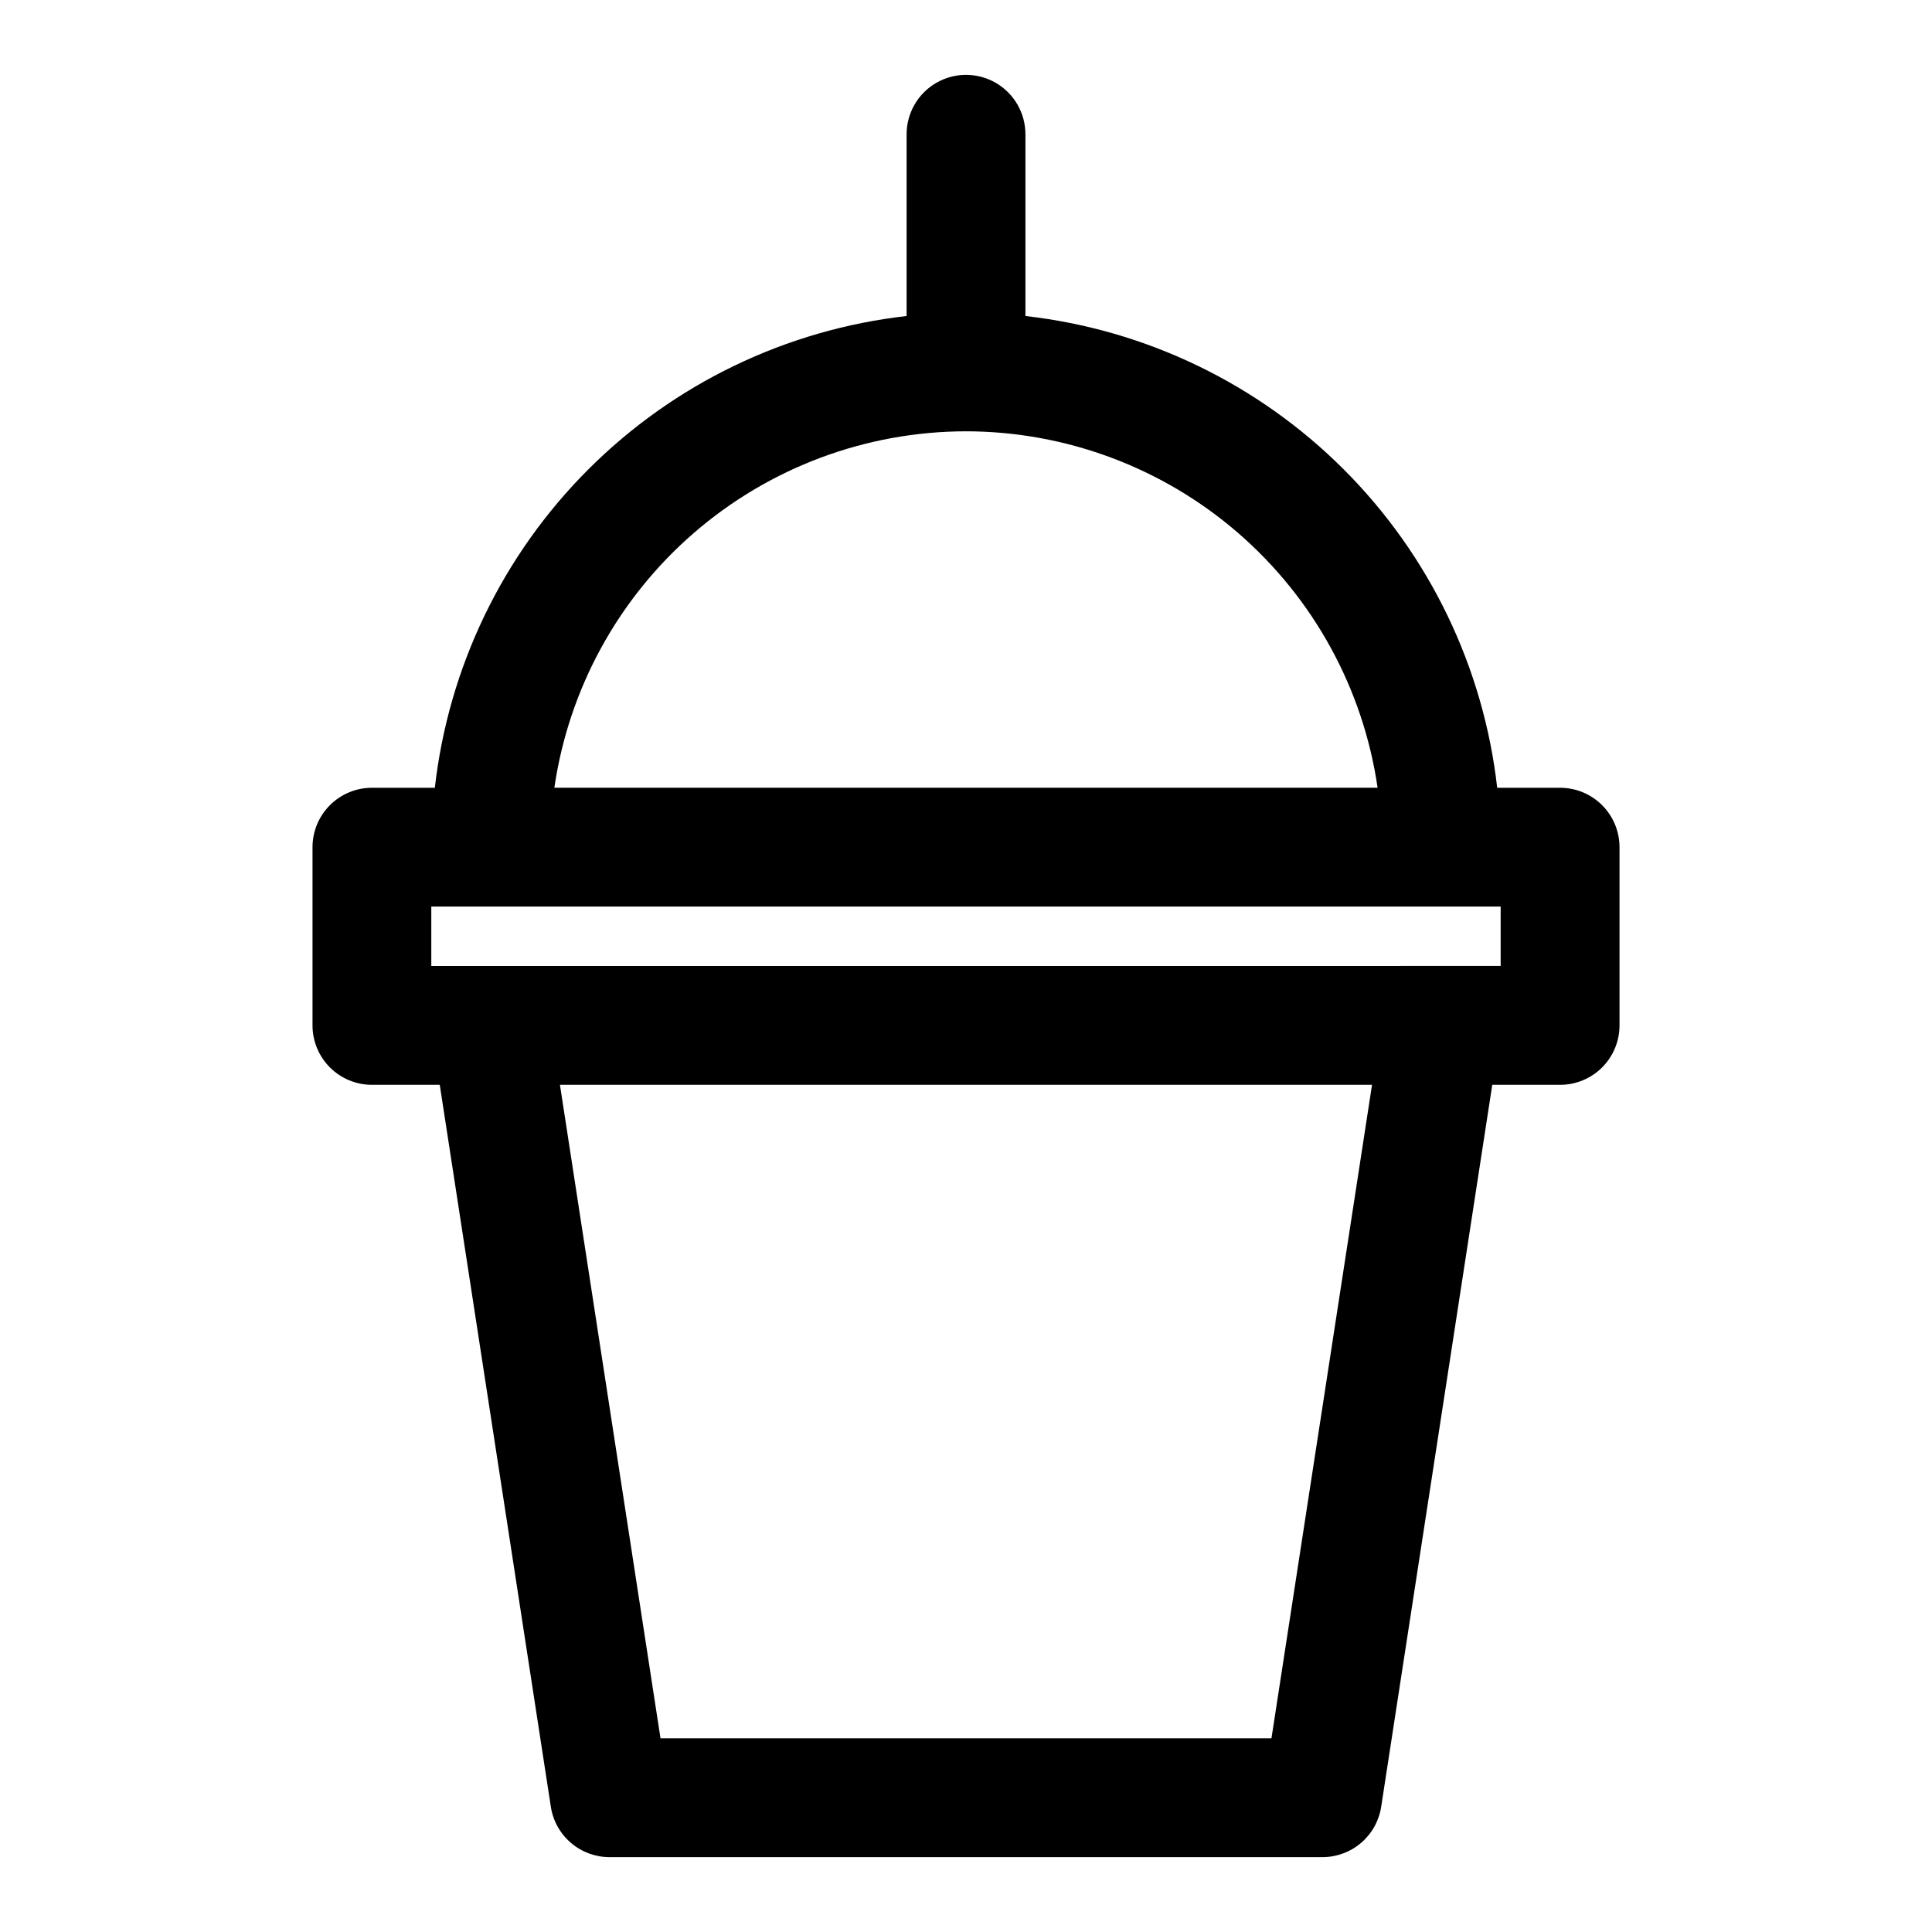 <?xml version="1.0" encoding="UTF-8"?>
<!-- Uploaded to: SVG Repo, www.svgrepo.com, Generator: SVG Repo Mixer Tools -->
<svg fill="#000000" width="800px" height="800px" version="1.1" viewBox="144 144 512 512" xmlns="http://www.w3.org/2000/svg">
 <path d="m242.56 431.49h17.98l29.434 191.29c0.562 3.723 2.445 7.121 5.301 9.574 2.856 2.457 6.496 3.809 10.262 3.809h188.93c3.769 0 7.41-1.352 10.266-3.809 2.856-2.453 4.734-5.852 5.301-9.574l29.434-191.29h17.977c4.176 0 8.18-1.66 11.133-4.613 2.953-2.953 4.613-6.957 4.613-11.133v-47.23c0-4.176-1.66-8.18-4.613-11.133-2.953-2.953-6.957-4.613-11.133-4.613h-16.672c-3.613-31.91-17.949-61.656-40.656-84.363-22.711-22.711-52.453-37.047-84.367-40.66v-48.16c0-5.625-3-10.824-7.871-13.637s-10.875-2.812-15.746 0-7.871 8.012-7.871 13.637v48.16c-31.914 3.613-61.656 17.949-84.363 40.66-22.711 22.707-37.047 52.453-40.66 84.363h-16.672c-4.176 0-8.18 1.66-11.133 4.613s-4.613 6.957-4.613 11.133v47.23c0 4.176 1.66 8.18 4.613 11.133s6.957 4.613 11.133 4.613zm238.39 173.18h-161.91l-26.648-173.18h215.21zm-80.953-346.37c26.492 0.035 52.086 9.598 72.113 26.941 20.027 17.344 33.148 41.309 36.969 67.523h-218.17c3.82-26.215 16.941-50.18 36.969-67.523 20.027-17.344 45.625-26.906 72.117-26.941zm-141.7 125.95h283.39v15.742l-283.39 0.004z"/>
</svg>